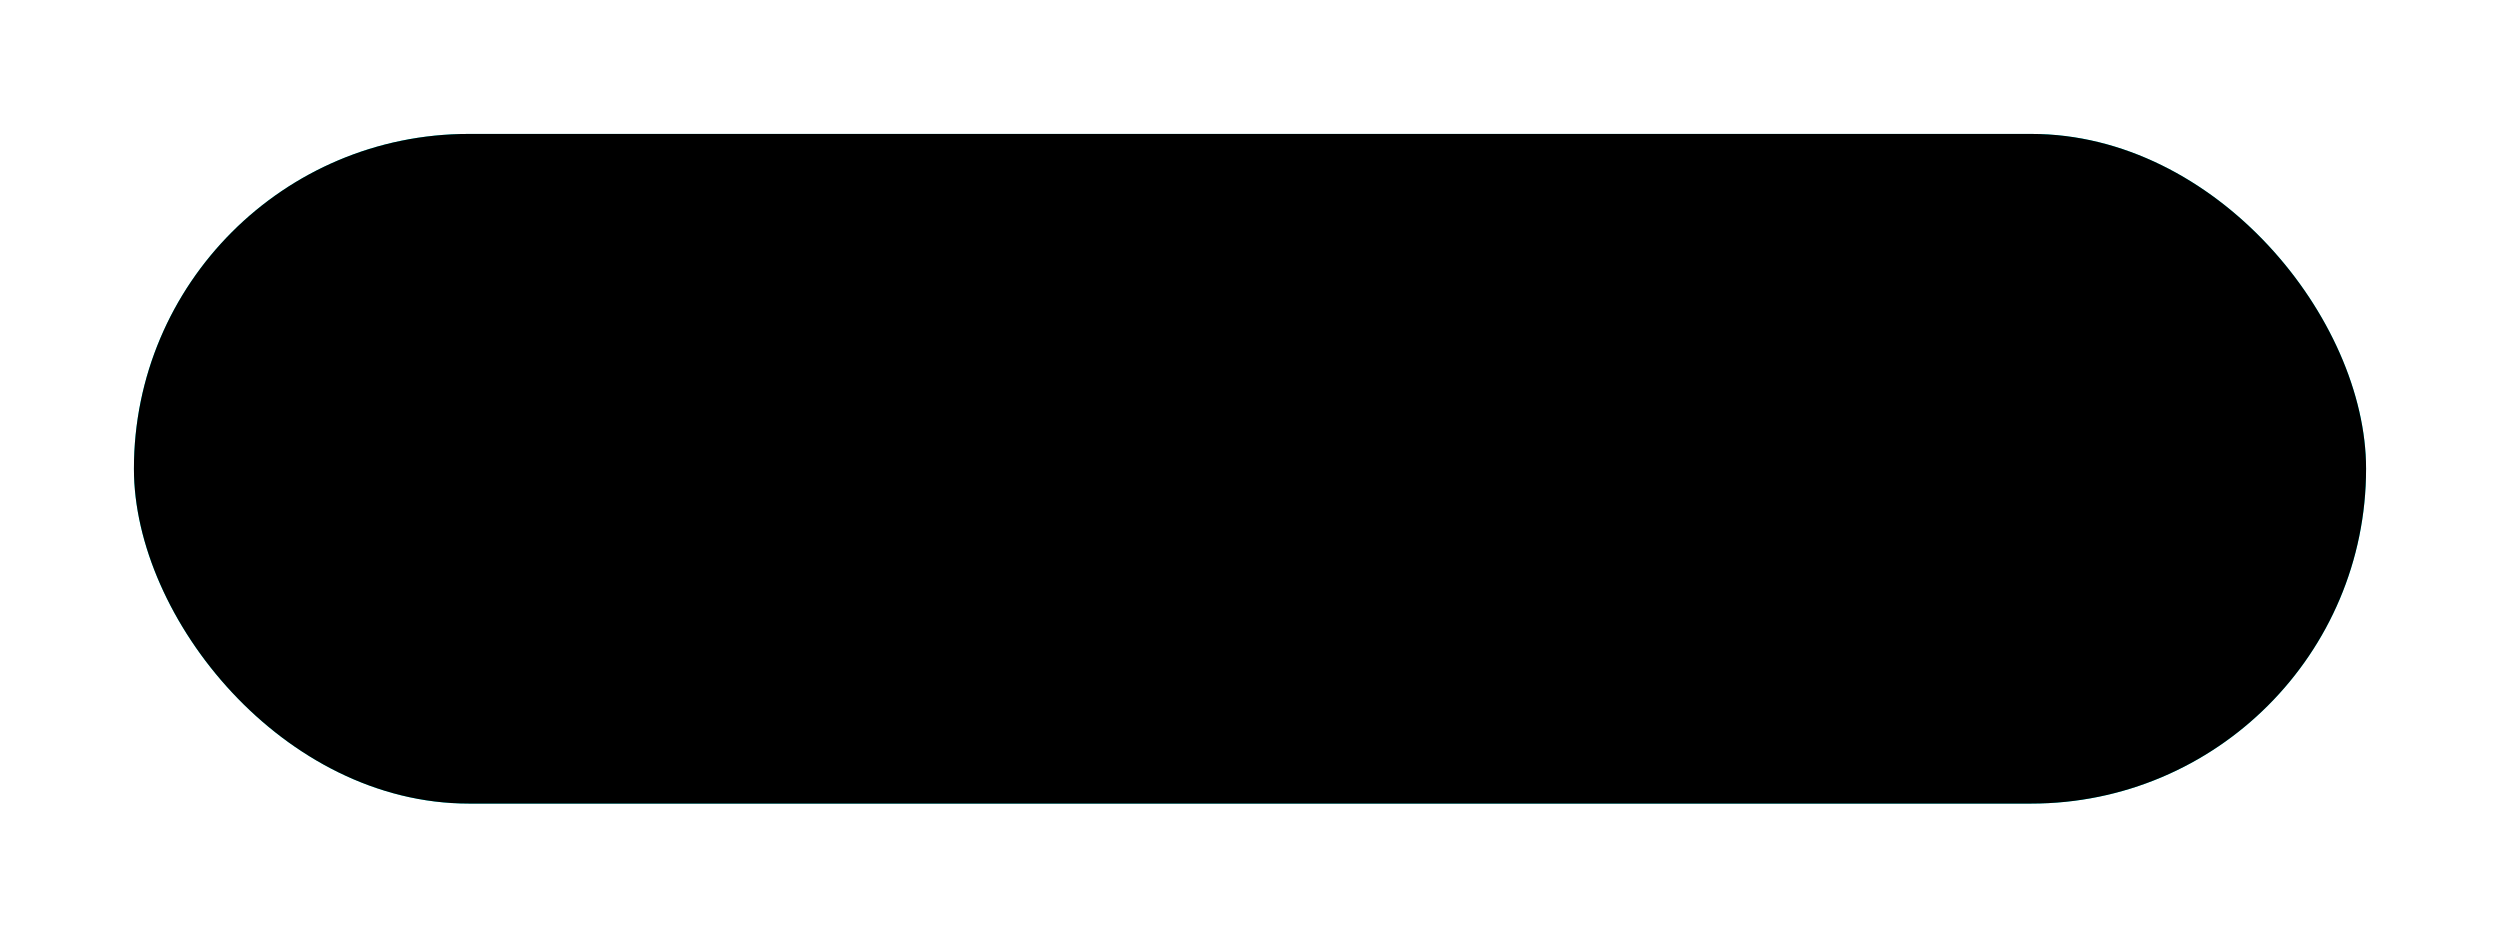 <svg width="112" height="42" viewBox="0 0 112 42" fill="none" xmlns="http://www.w3.org/2000/svg">
<g filter="url(#filter0_f_1528_51428)">
<rect x="6" y="6" width="100" height="30" rx="15" fill="#00FFFF"/>
</g>
<rect x="6" y="6" width="100" height="30" rx="15" fill="black"/>
<defs>
<filter id="filter0_f_1528_51428" x="0" y="0" width="112" height="42" filterUnits="userSpaceOnUse" color-interpolation-filters="sRGB">
<feFlood flood-opacity="0" result="BackgroundImageFix"/>
<feBlend mode="normal" in="SourceGraphic" in2="BackgroundImageFix" result="shape"/>
<feGaussianBlur stdDeviation="3" result="effect1_foregroundBlur_1528_51428"/>
</filter>
</defs>
</svg>
